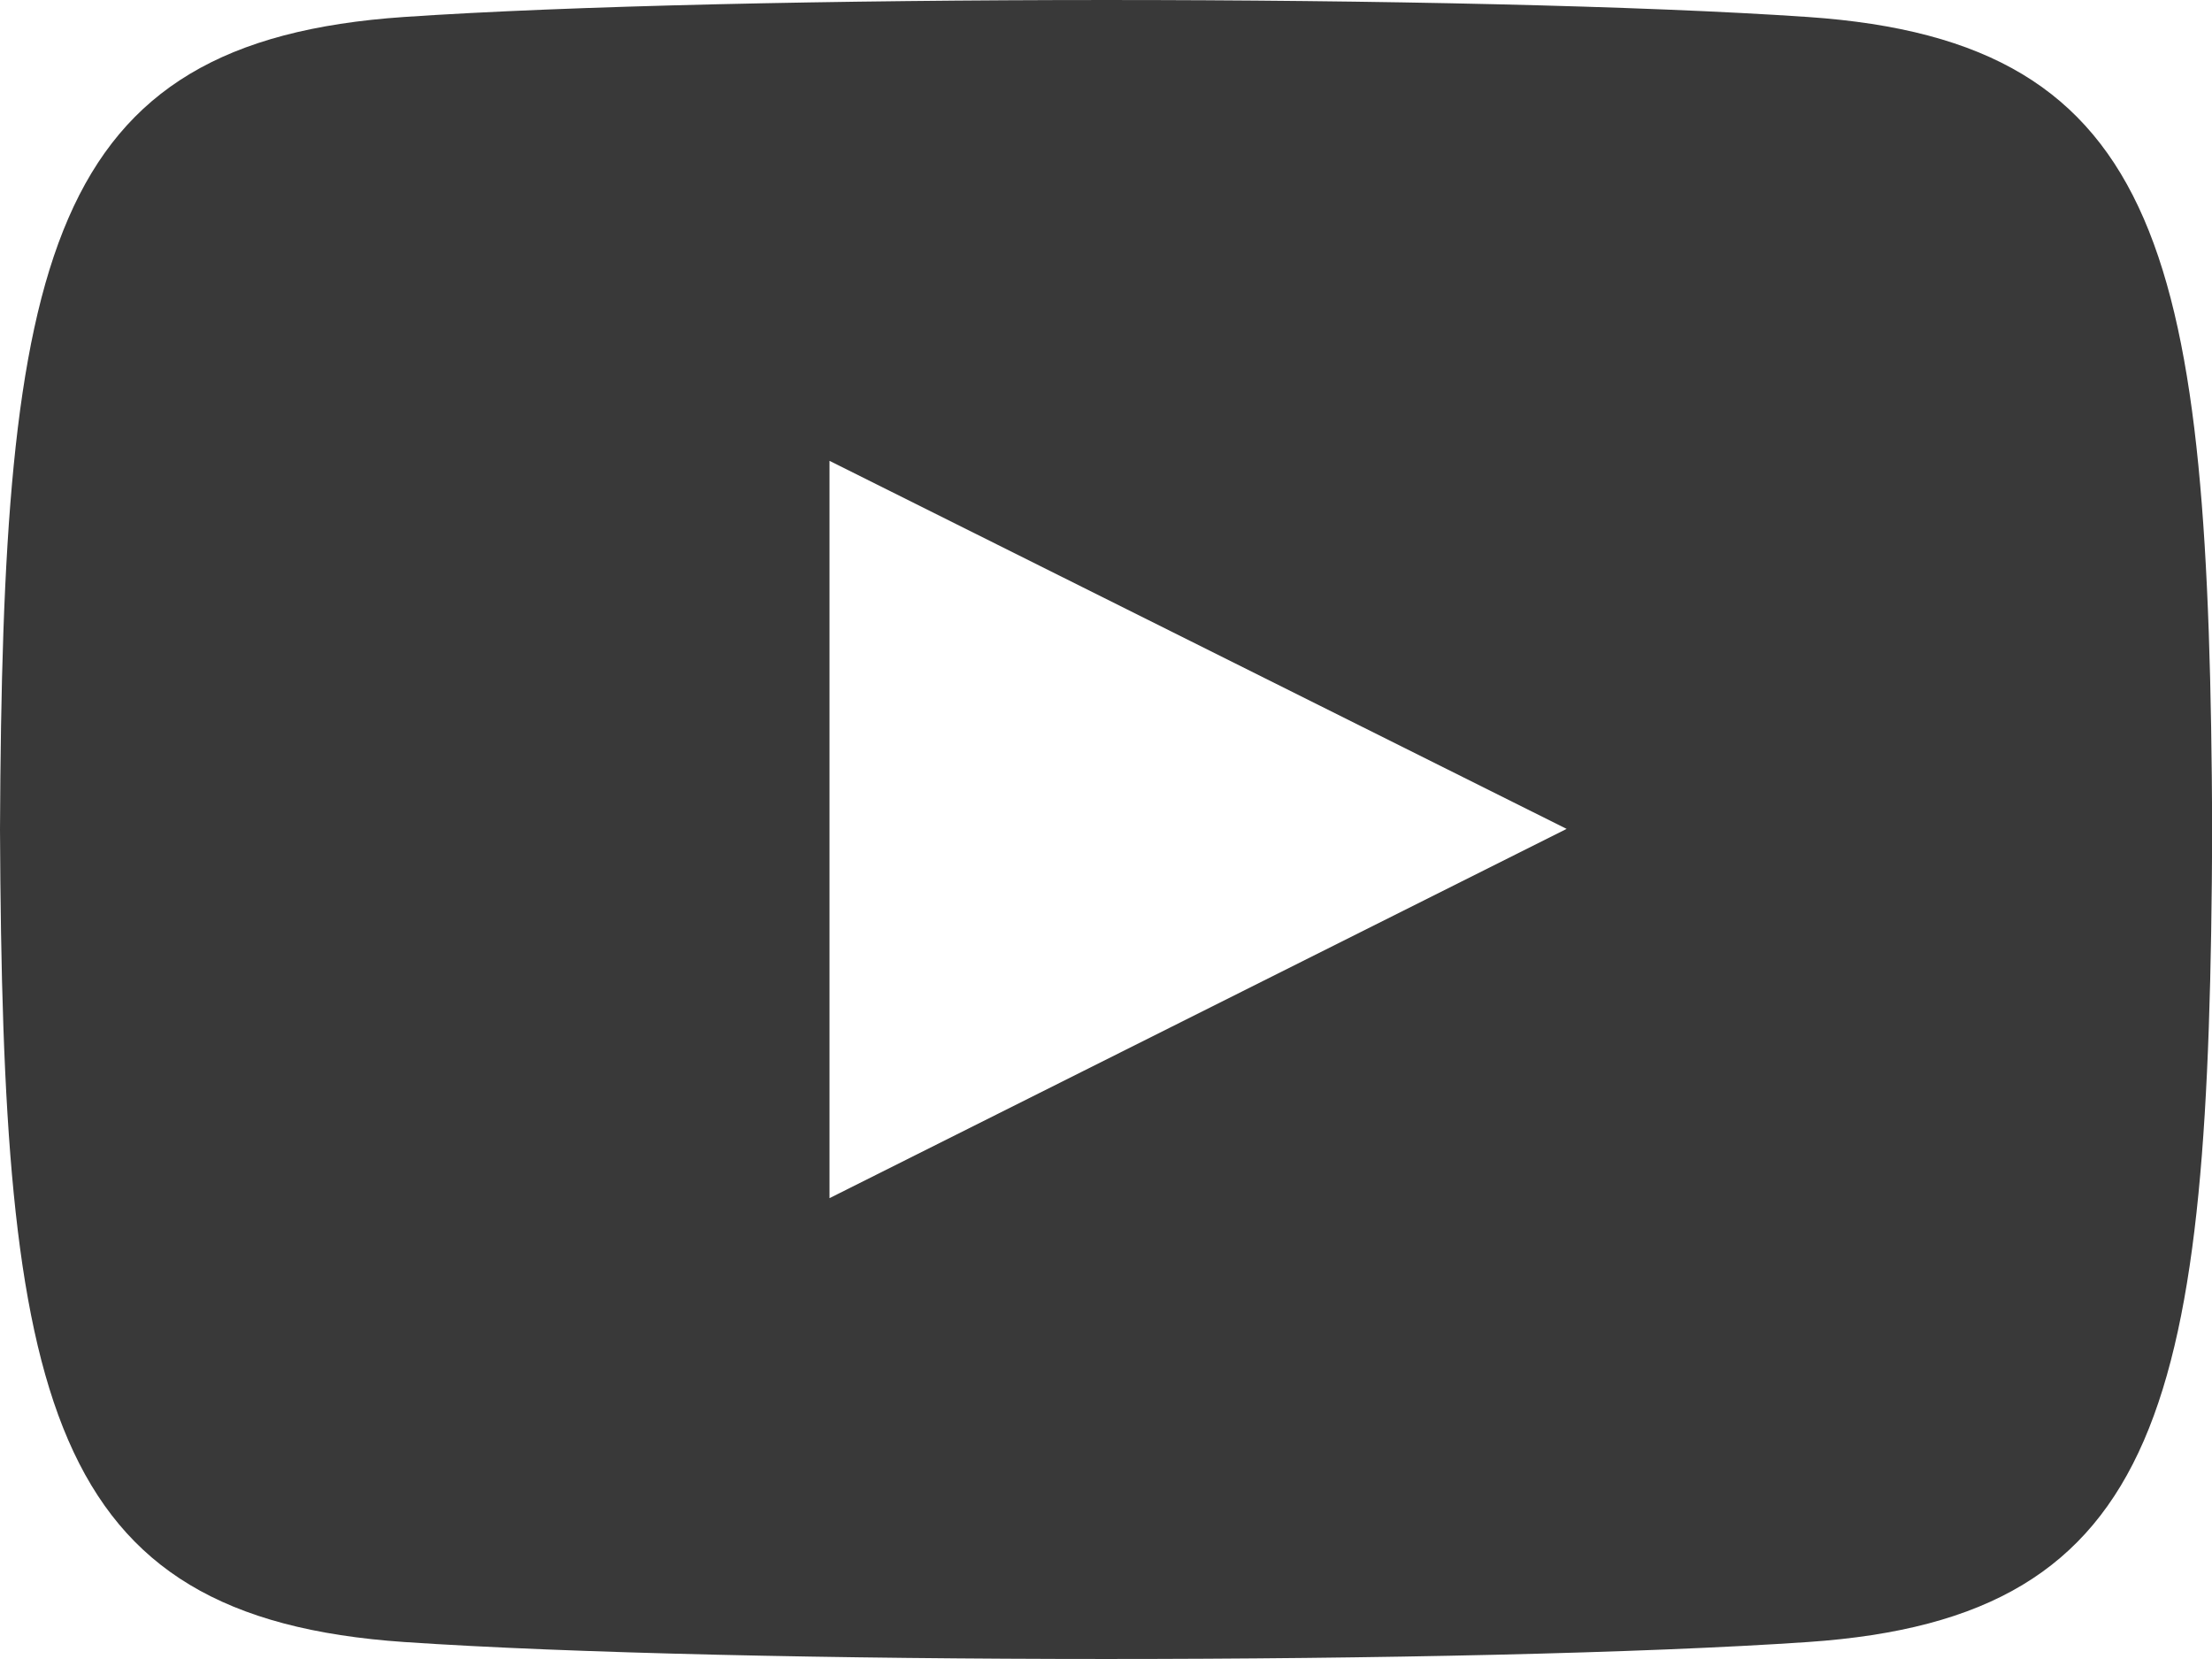 <svg xmlns="http://www.w3.org/2000/svg" width="21.744" height="16.308" viewBox="0 0 21.744 16.308">
  <path id="iconmonstr-youtube-6" d="M17.771,3.167c-3.265-.223-10.538-.222-13.8,0C.442,3.408.026,5.54,0,11.154c.026,5.6.439,7.745,3.973,7.987,3.262.222,10.533.223,13.8,0,3.531-.241,3.947-2.374,3.973-7.987C21.718,5.55,21.306,3.409,17.771,3.167ZM8.154,14.778V7.53L15.4,11.148Z" transform="translate(0 -3)" fill="#393939"/>
</svg>
